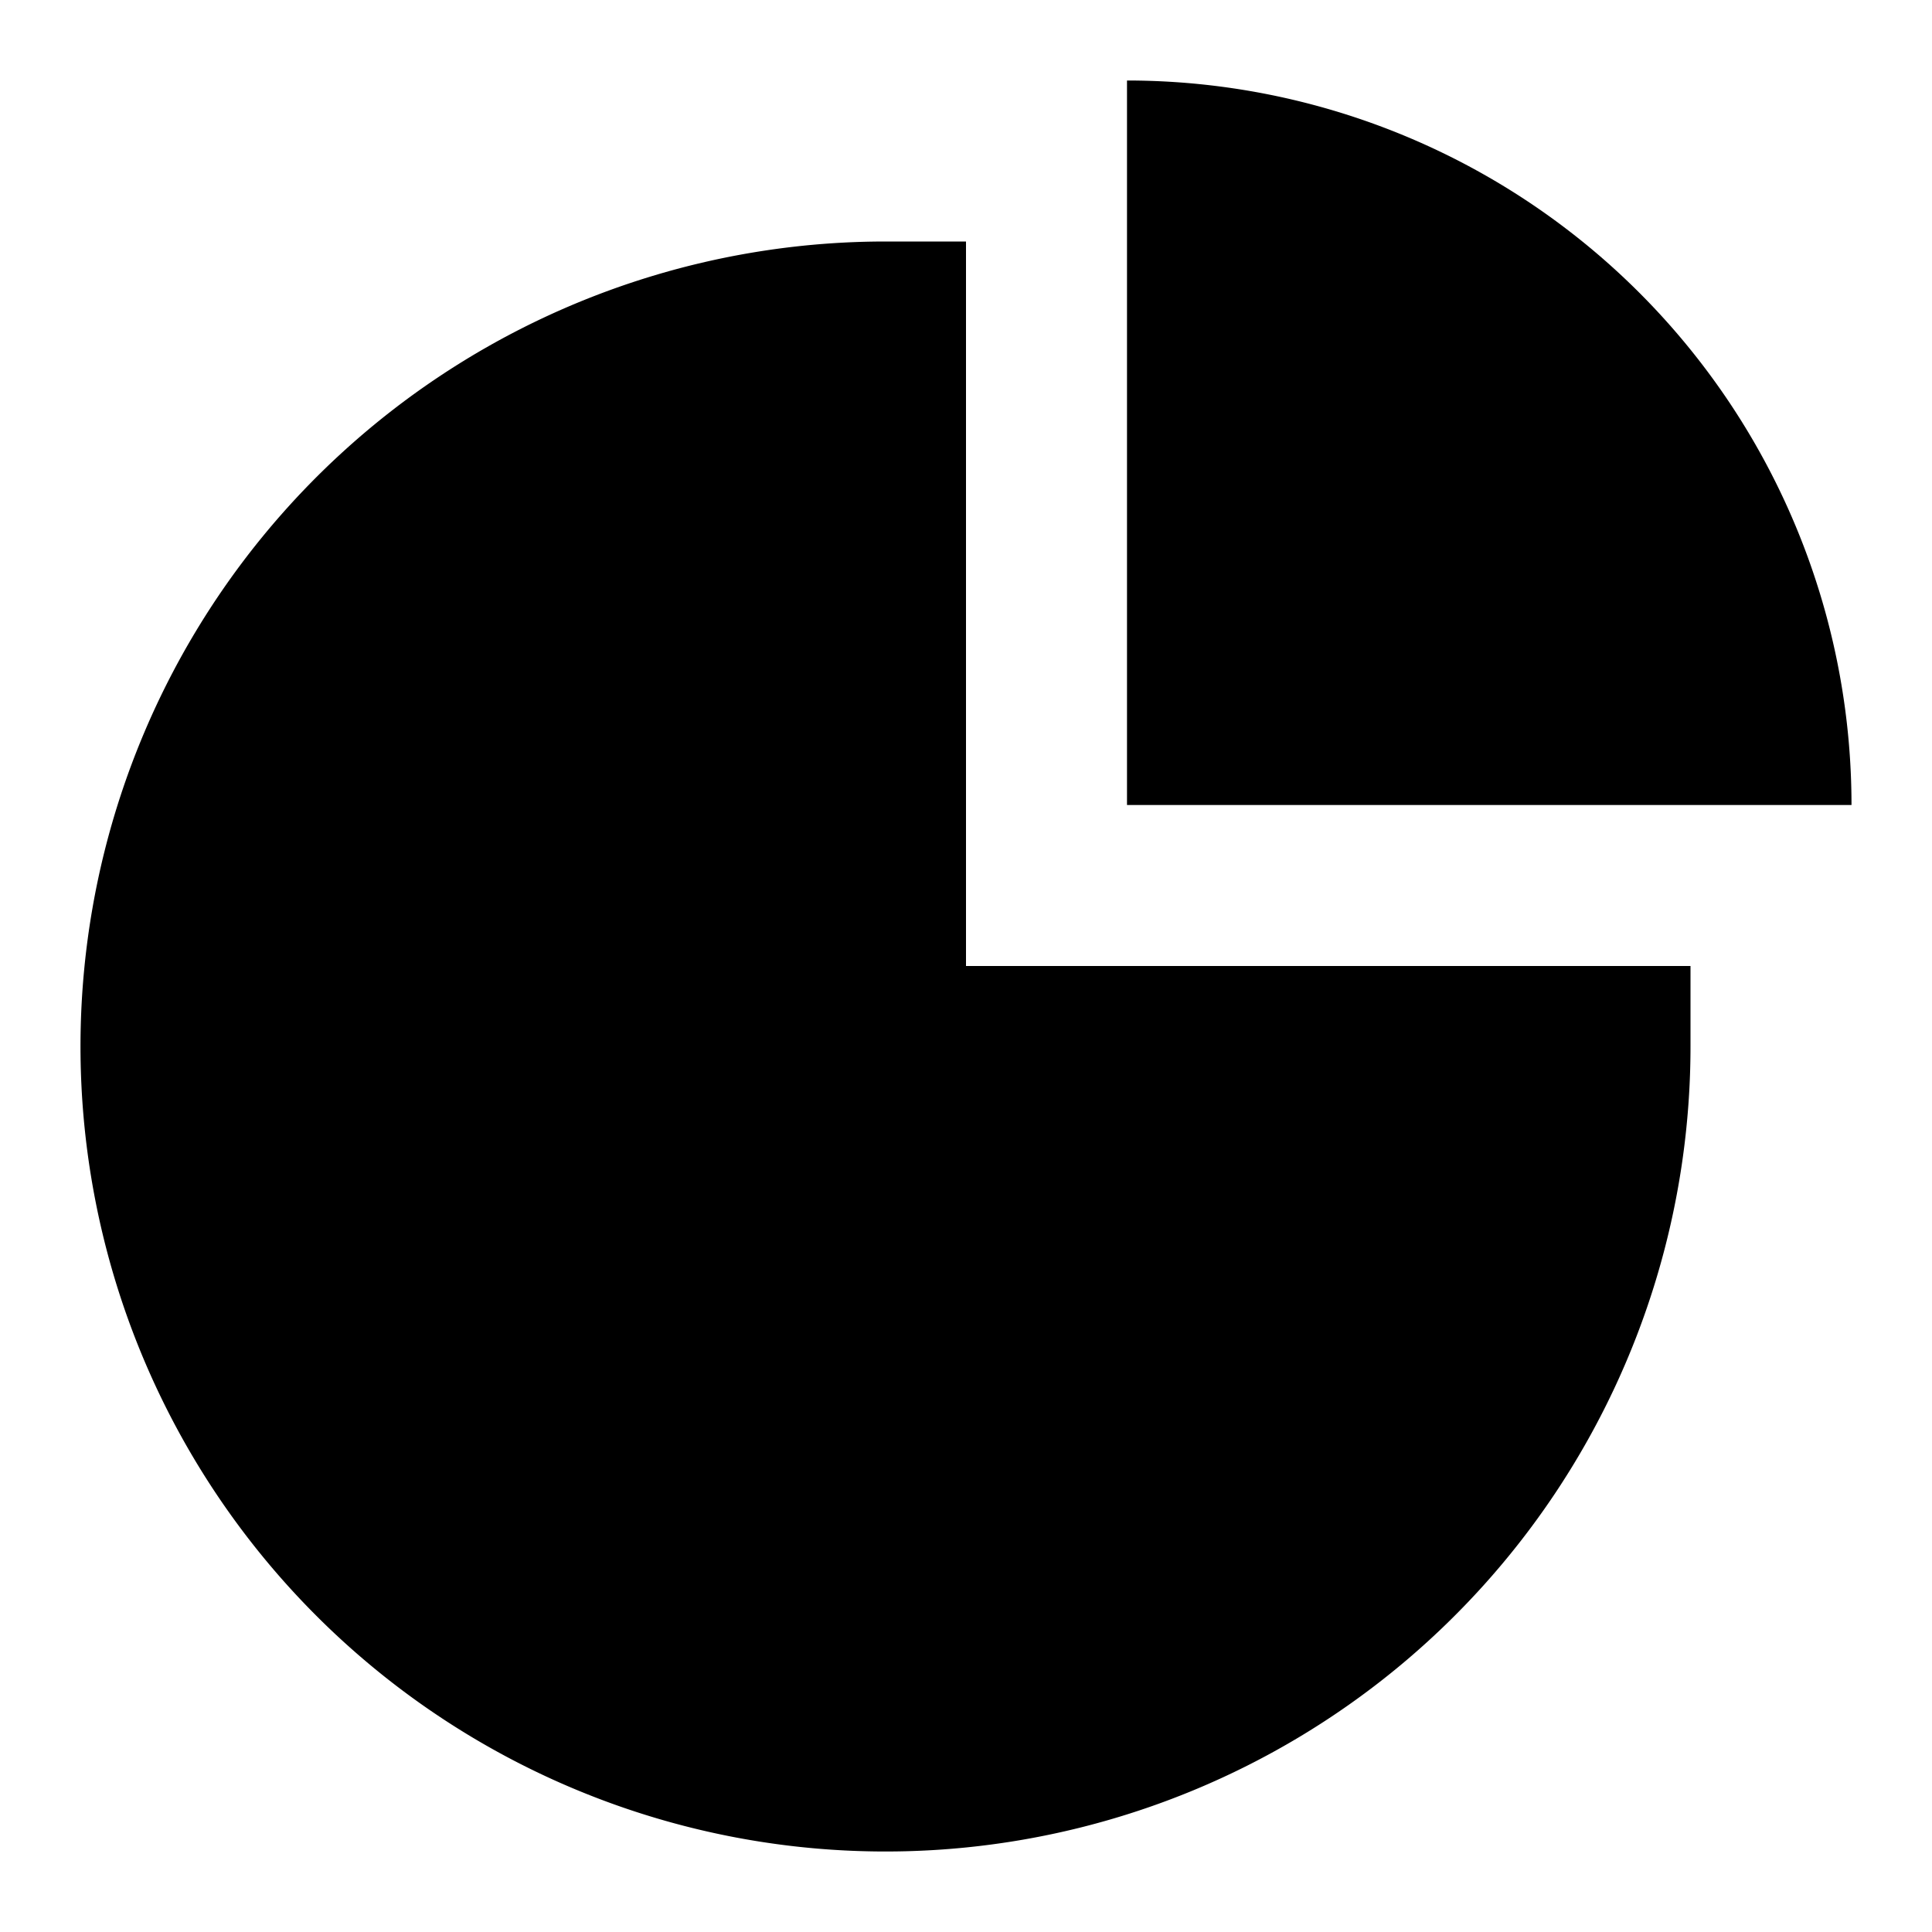 <svg xmlns="http://www.w3.org/2000/svg" width="1em" height="1em" viewBox="0 0 24 24"><path fill="currentColor" d="M12 12V3h-1a10 10 0 1 0 10 10v-1Z"/><path fill="currentColor" d="M14 10V1a9 9 0 0 1 9 9Z"/></svg>